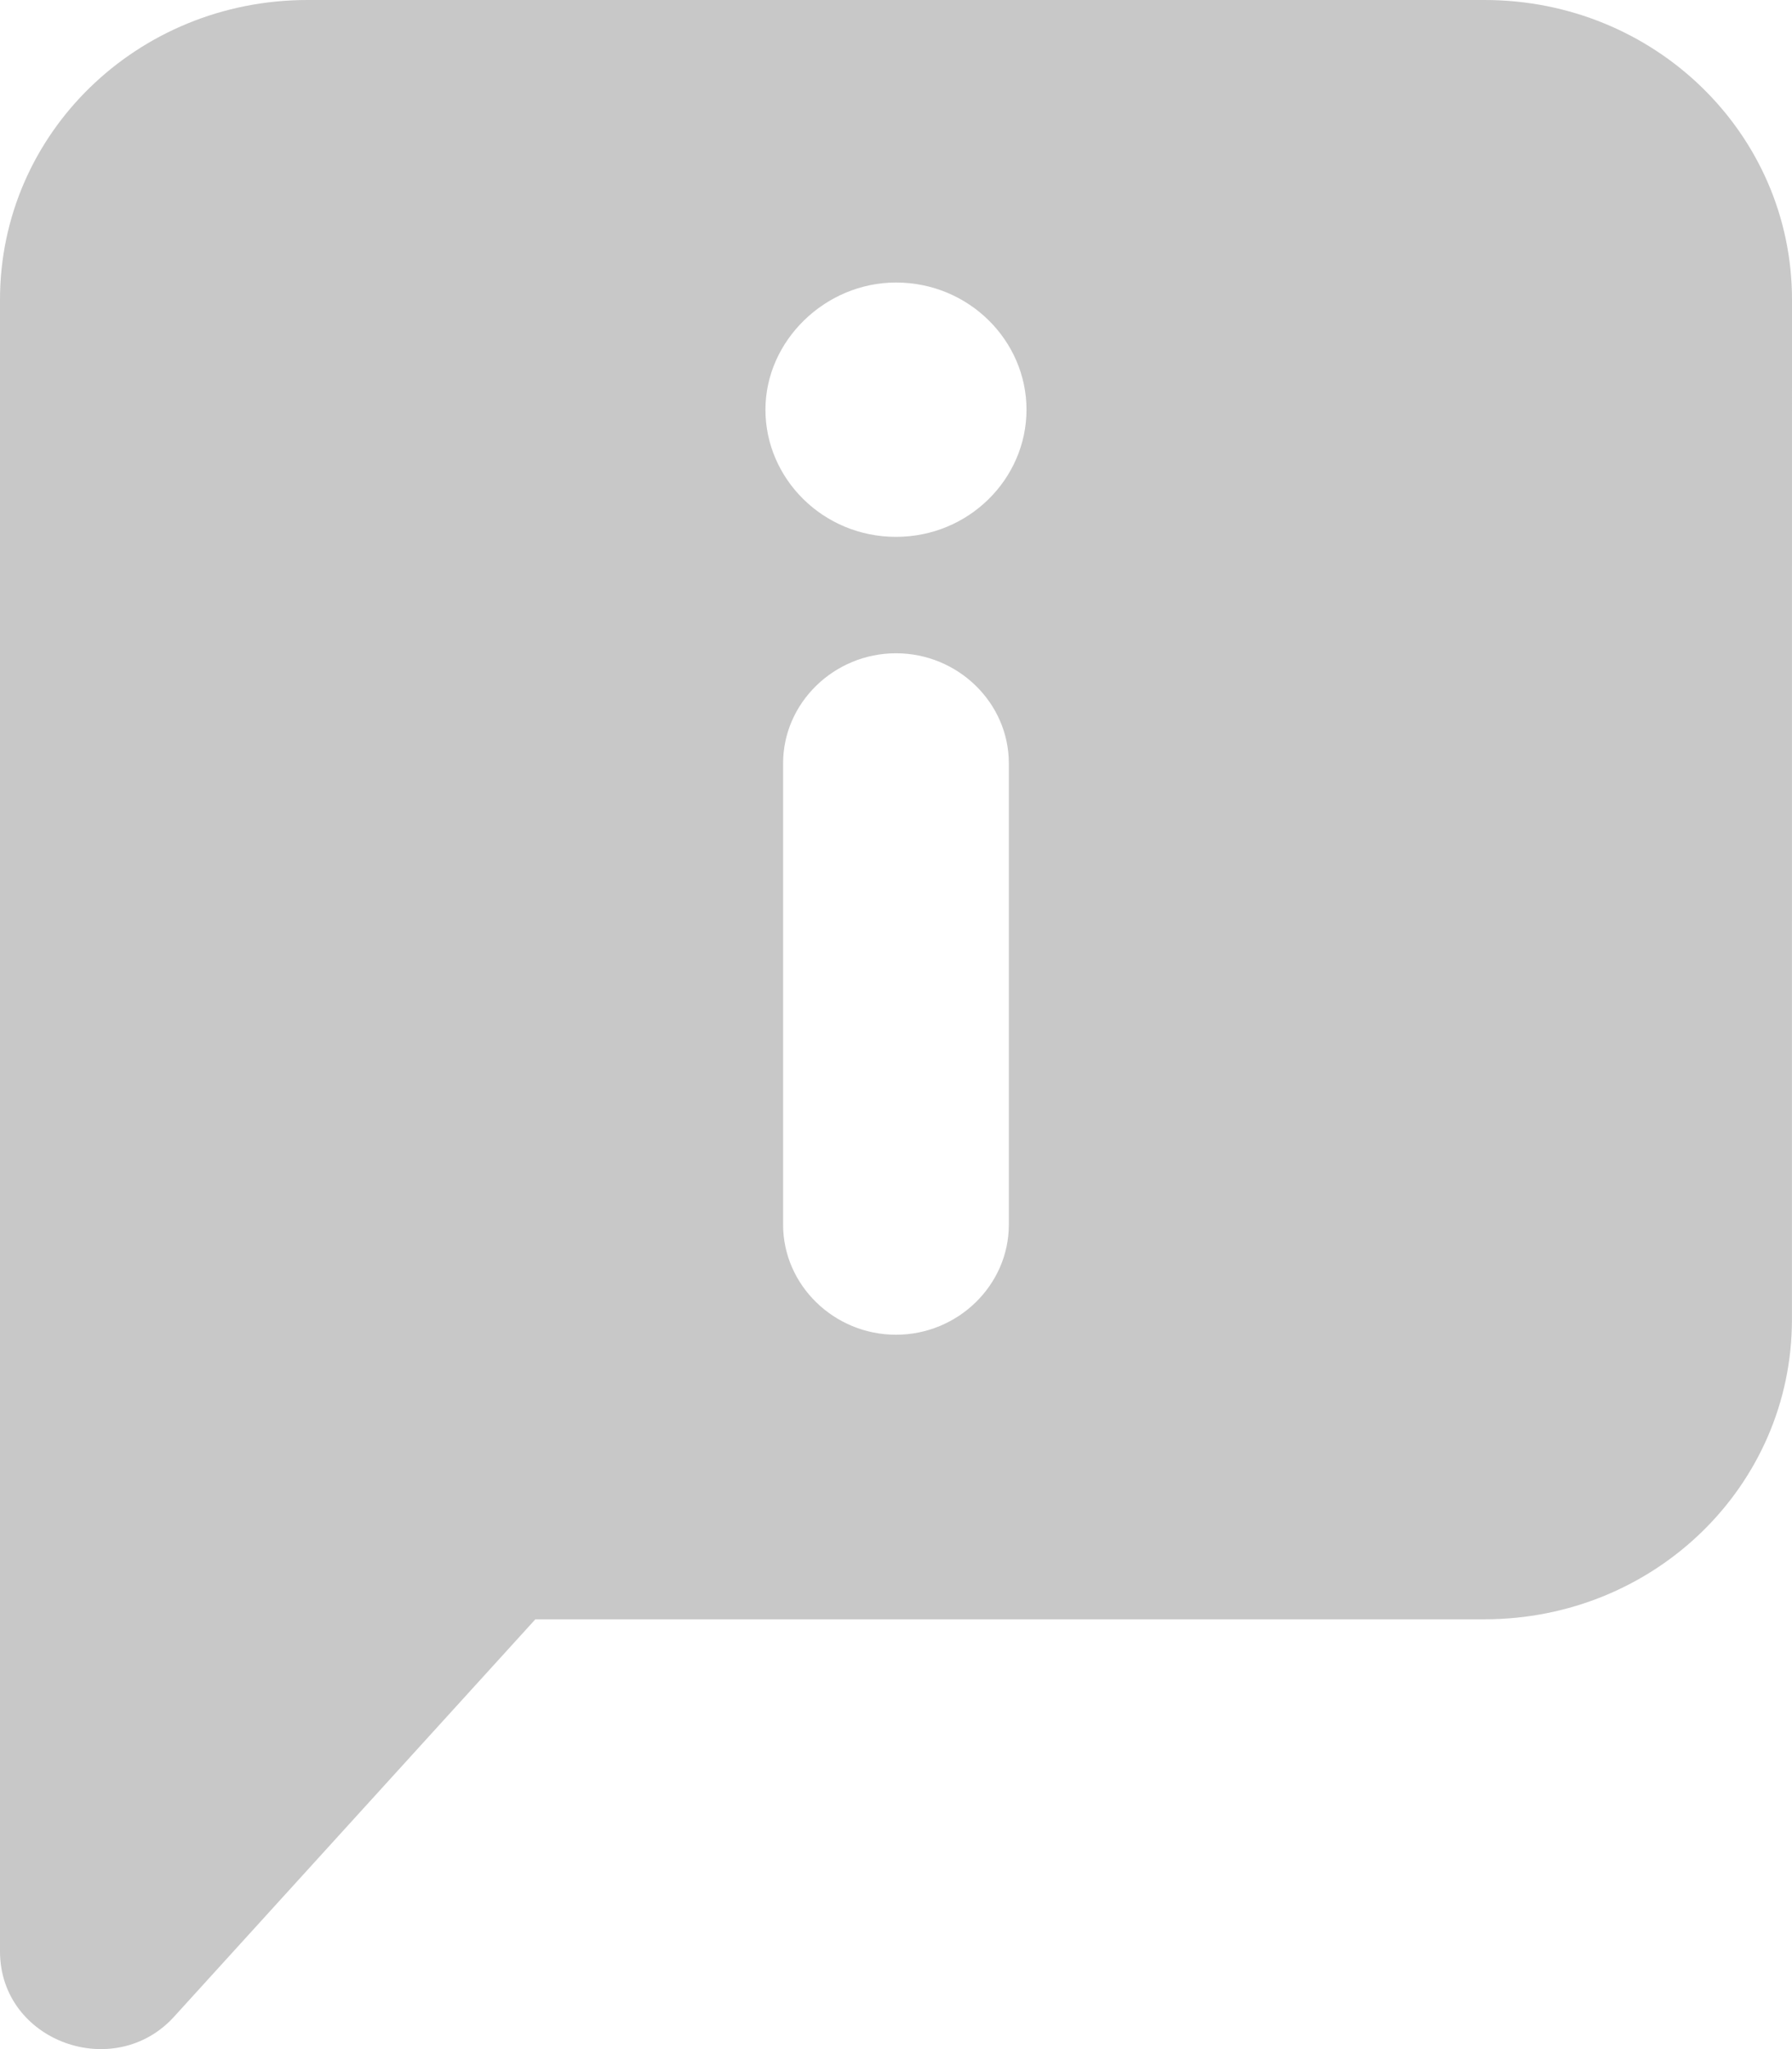 <svg xmlns="http://www.w3.org/2000/svg" viewBox="0 0 28 32"><path fill="#1A1919" fill-opacity=".24" d="M23.196 0H4.804C2.143 0 0 2.087 0 4.68v25.793c0 1.414 1.797 2.055 2.73 1.01l5.635-6.195h14.83c2.66 0 4.804-2.087 4.804-4.68L28 4.68C28 2.088 25.857 0 23.196 0Zm-7.433 19.126c0 .943-.795 1.718-1.763 1.718-.968 0-1.764-.775-1.764-1.718V11.92c0-.944.796-1.718 1.764-1.718s1.763.774 1.763 1.718v7.206ZM14 8.384c-1.141 0-2.04-.909-2.04-1.986s.934-1.986 2.04-1.986c1.14 0 2.039.909 2.039 1.986s-.898 1.986-2.04 1.986Z"/></svg>